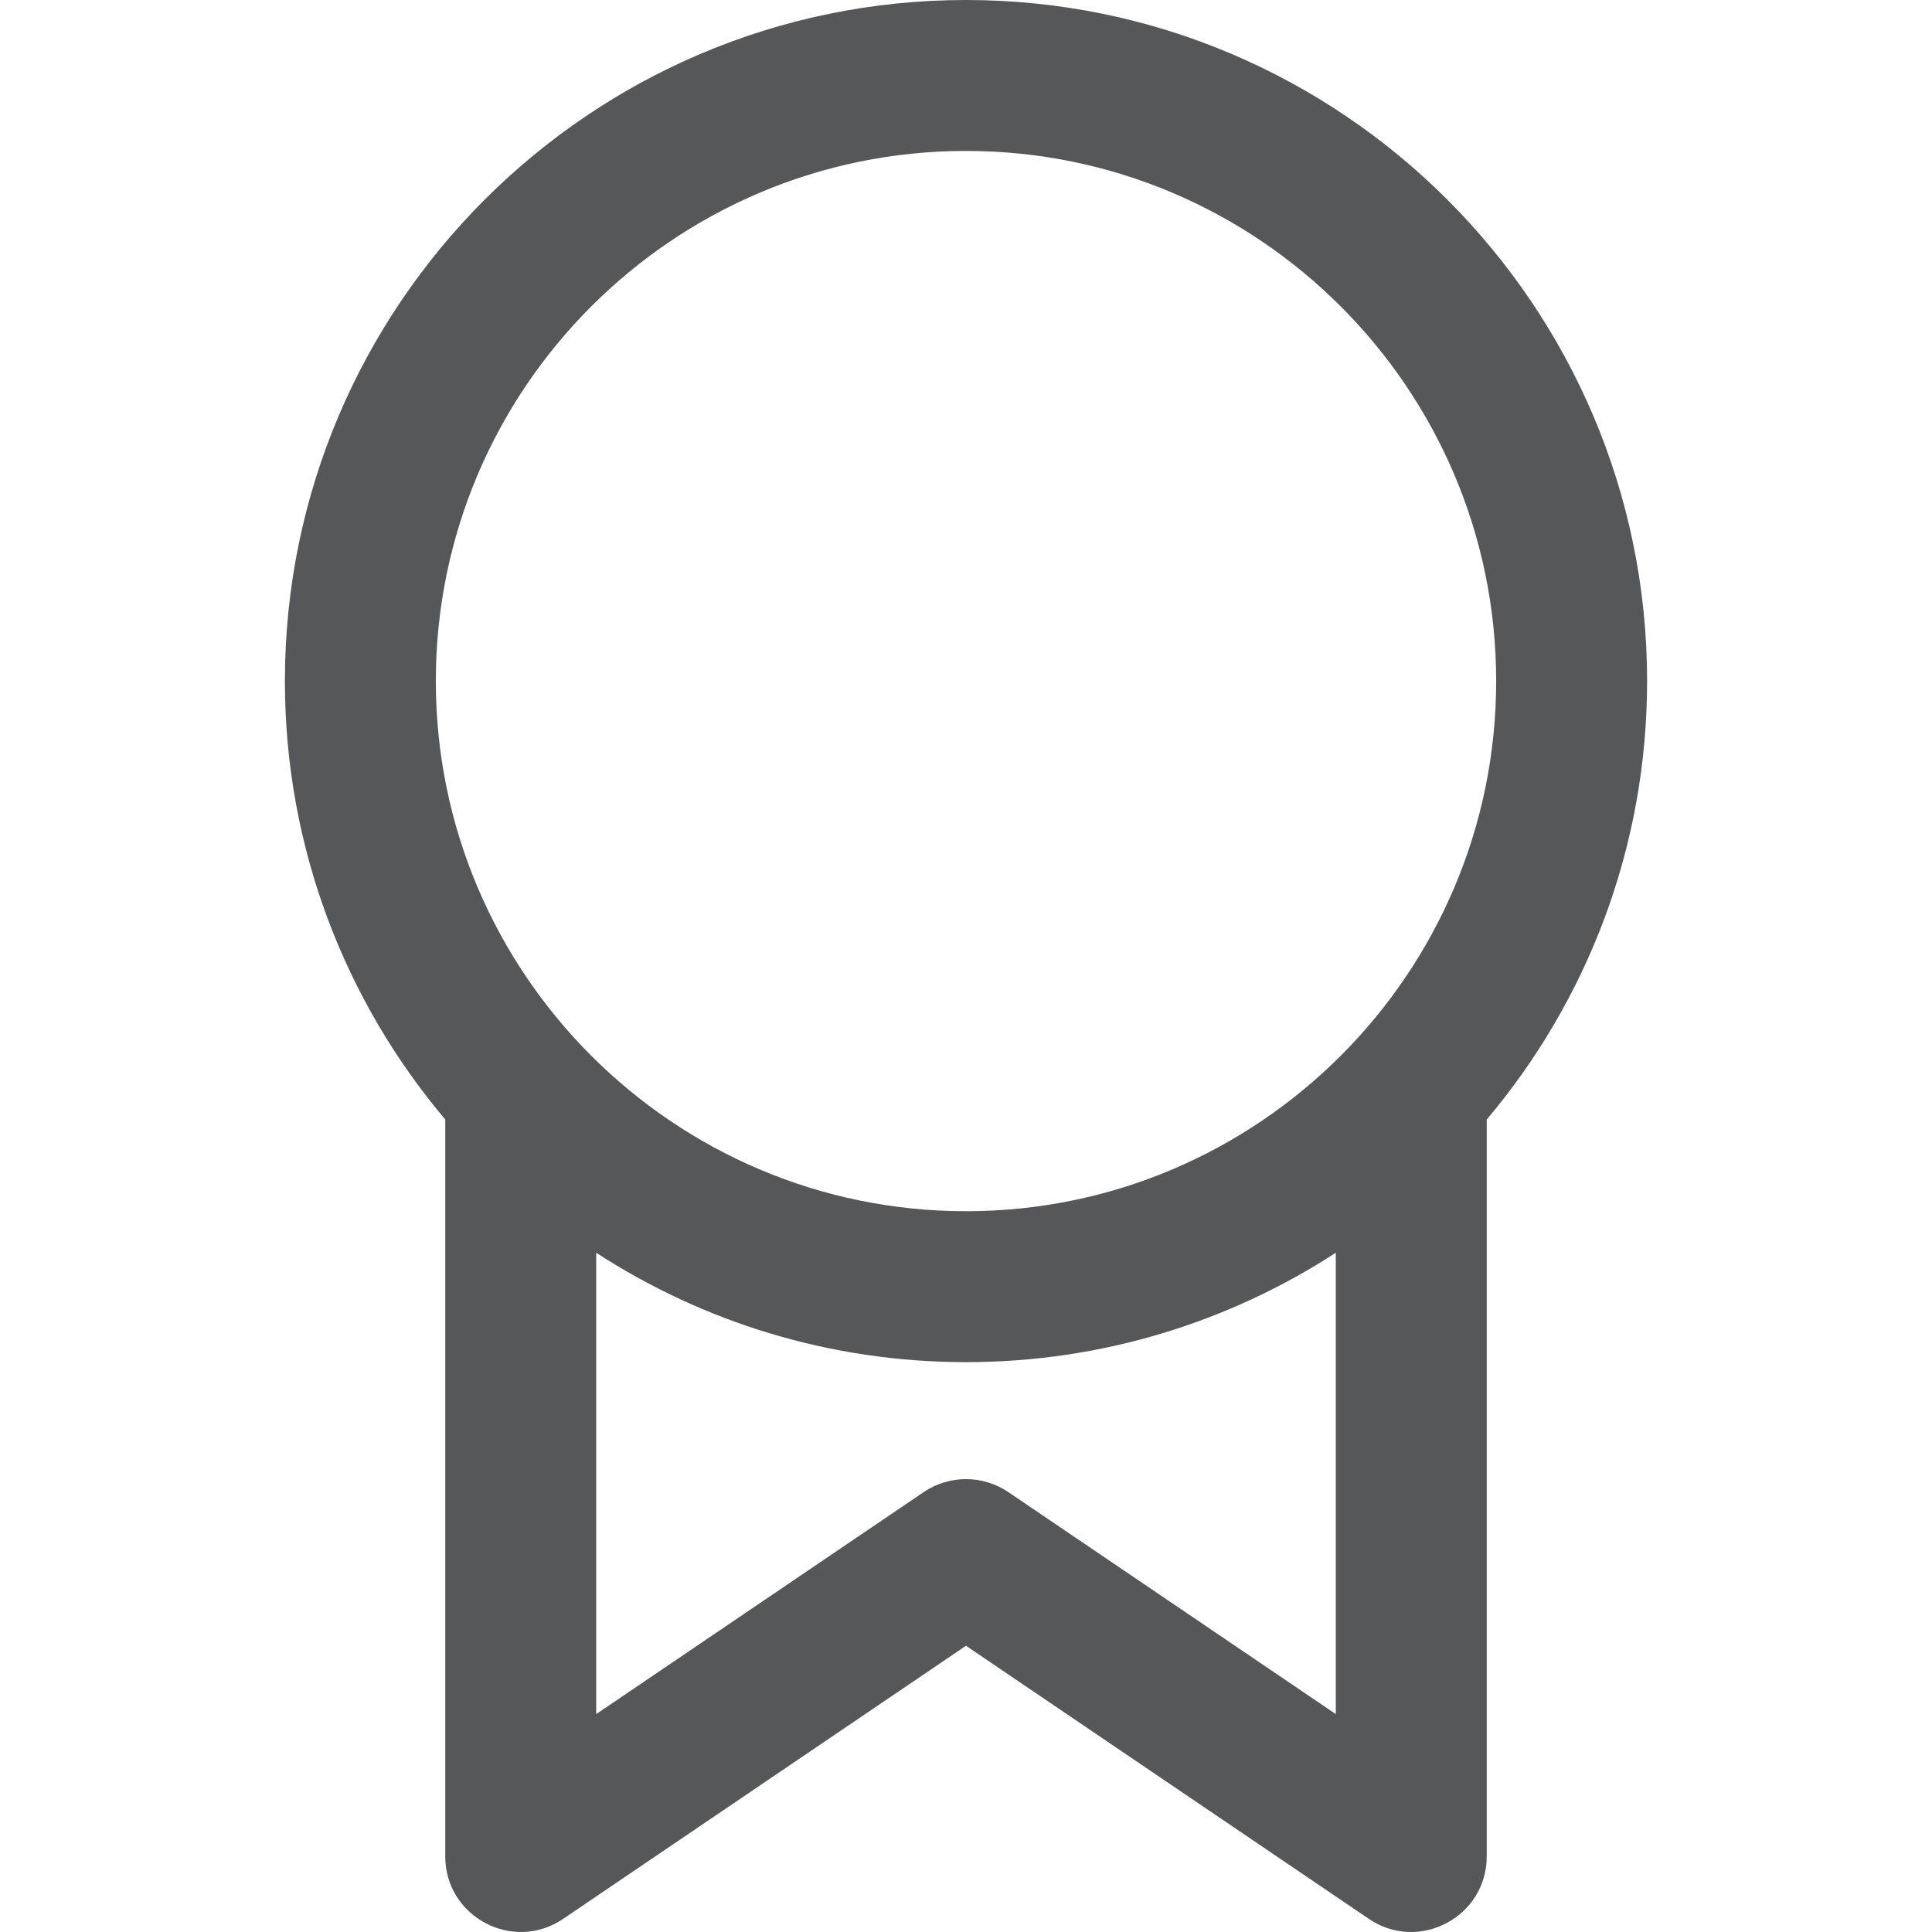 <?xml version="1.0"?>
<svg xmlns="http://www.w3.org/2000/svg" xmlns:xlink="http://www.w3.org/1999/xlink" xmlns:svgjs="http://svgjs.com/svgjs" version="1.1" width="512" height="512" x="0" y="0" viewBox="0 0 512 512" style="enable-background:new 0 0 512 512" xml:space="preserve" class=""><g><g xmlns="http://www.w3.org/2000/svg"><path d="m256 0c-99.528 0-180.5 80.968-180.5 180.491 0 44.225 15.999 84.778 42.5 116.198v195.286c0 16.013 17.959 25.547 31.223 16.553l106.777-72.386 106.776 72.387c13.259 8.989 31.224-.53 31.224-16.553v-195.286c26.501-31.421 42.5-71.973 42.5-116.199 0-99.523-80.972-180.491-180.5-180.491zm98 454.255-86.776-58.829c-6.777-4.594-15.67-4.593-22.447 0l-86.777 58.829v-122.263c28.241 18.329 61.897 28.99 98 28.99s69.759-10.661 98-28.99zm-98-133.271c-77.472 0-140.5-63.025-140.5-140.493s63.028-140.493 140.5-140.493 140.5 63.025 140.5 140.493-63.028 140.493-140.5 140.493z" fill="#565758" data-original="#000000" style="" class=""/></g></g></svg>
